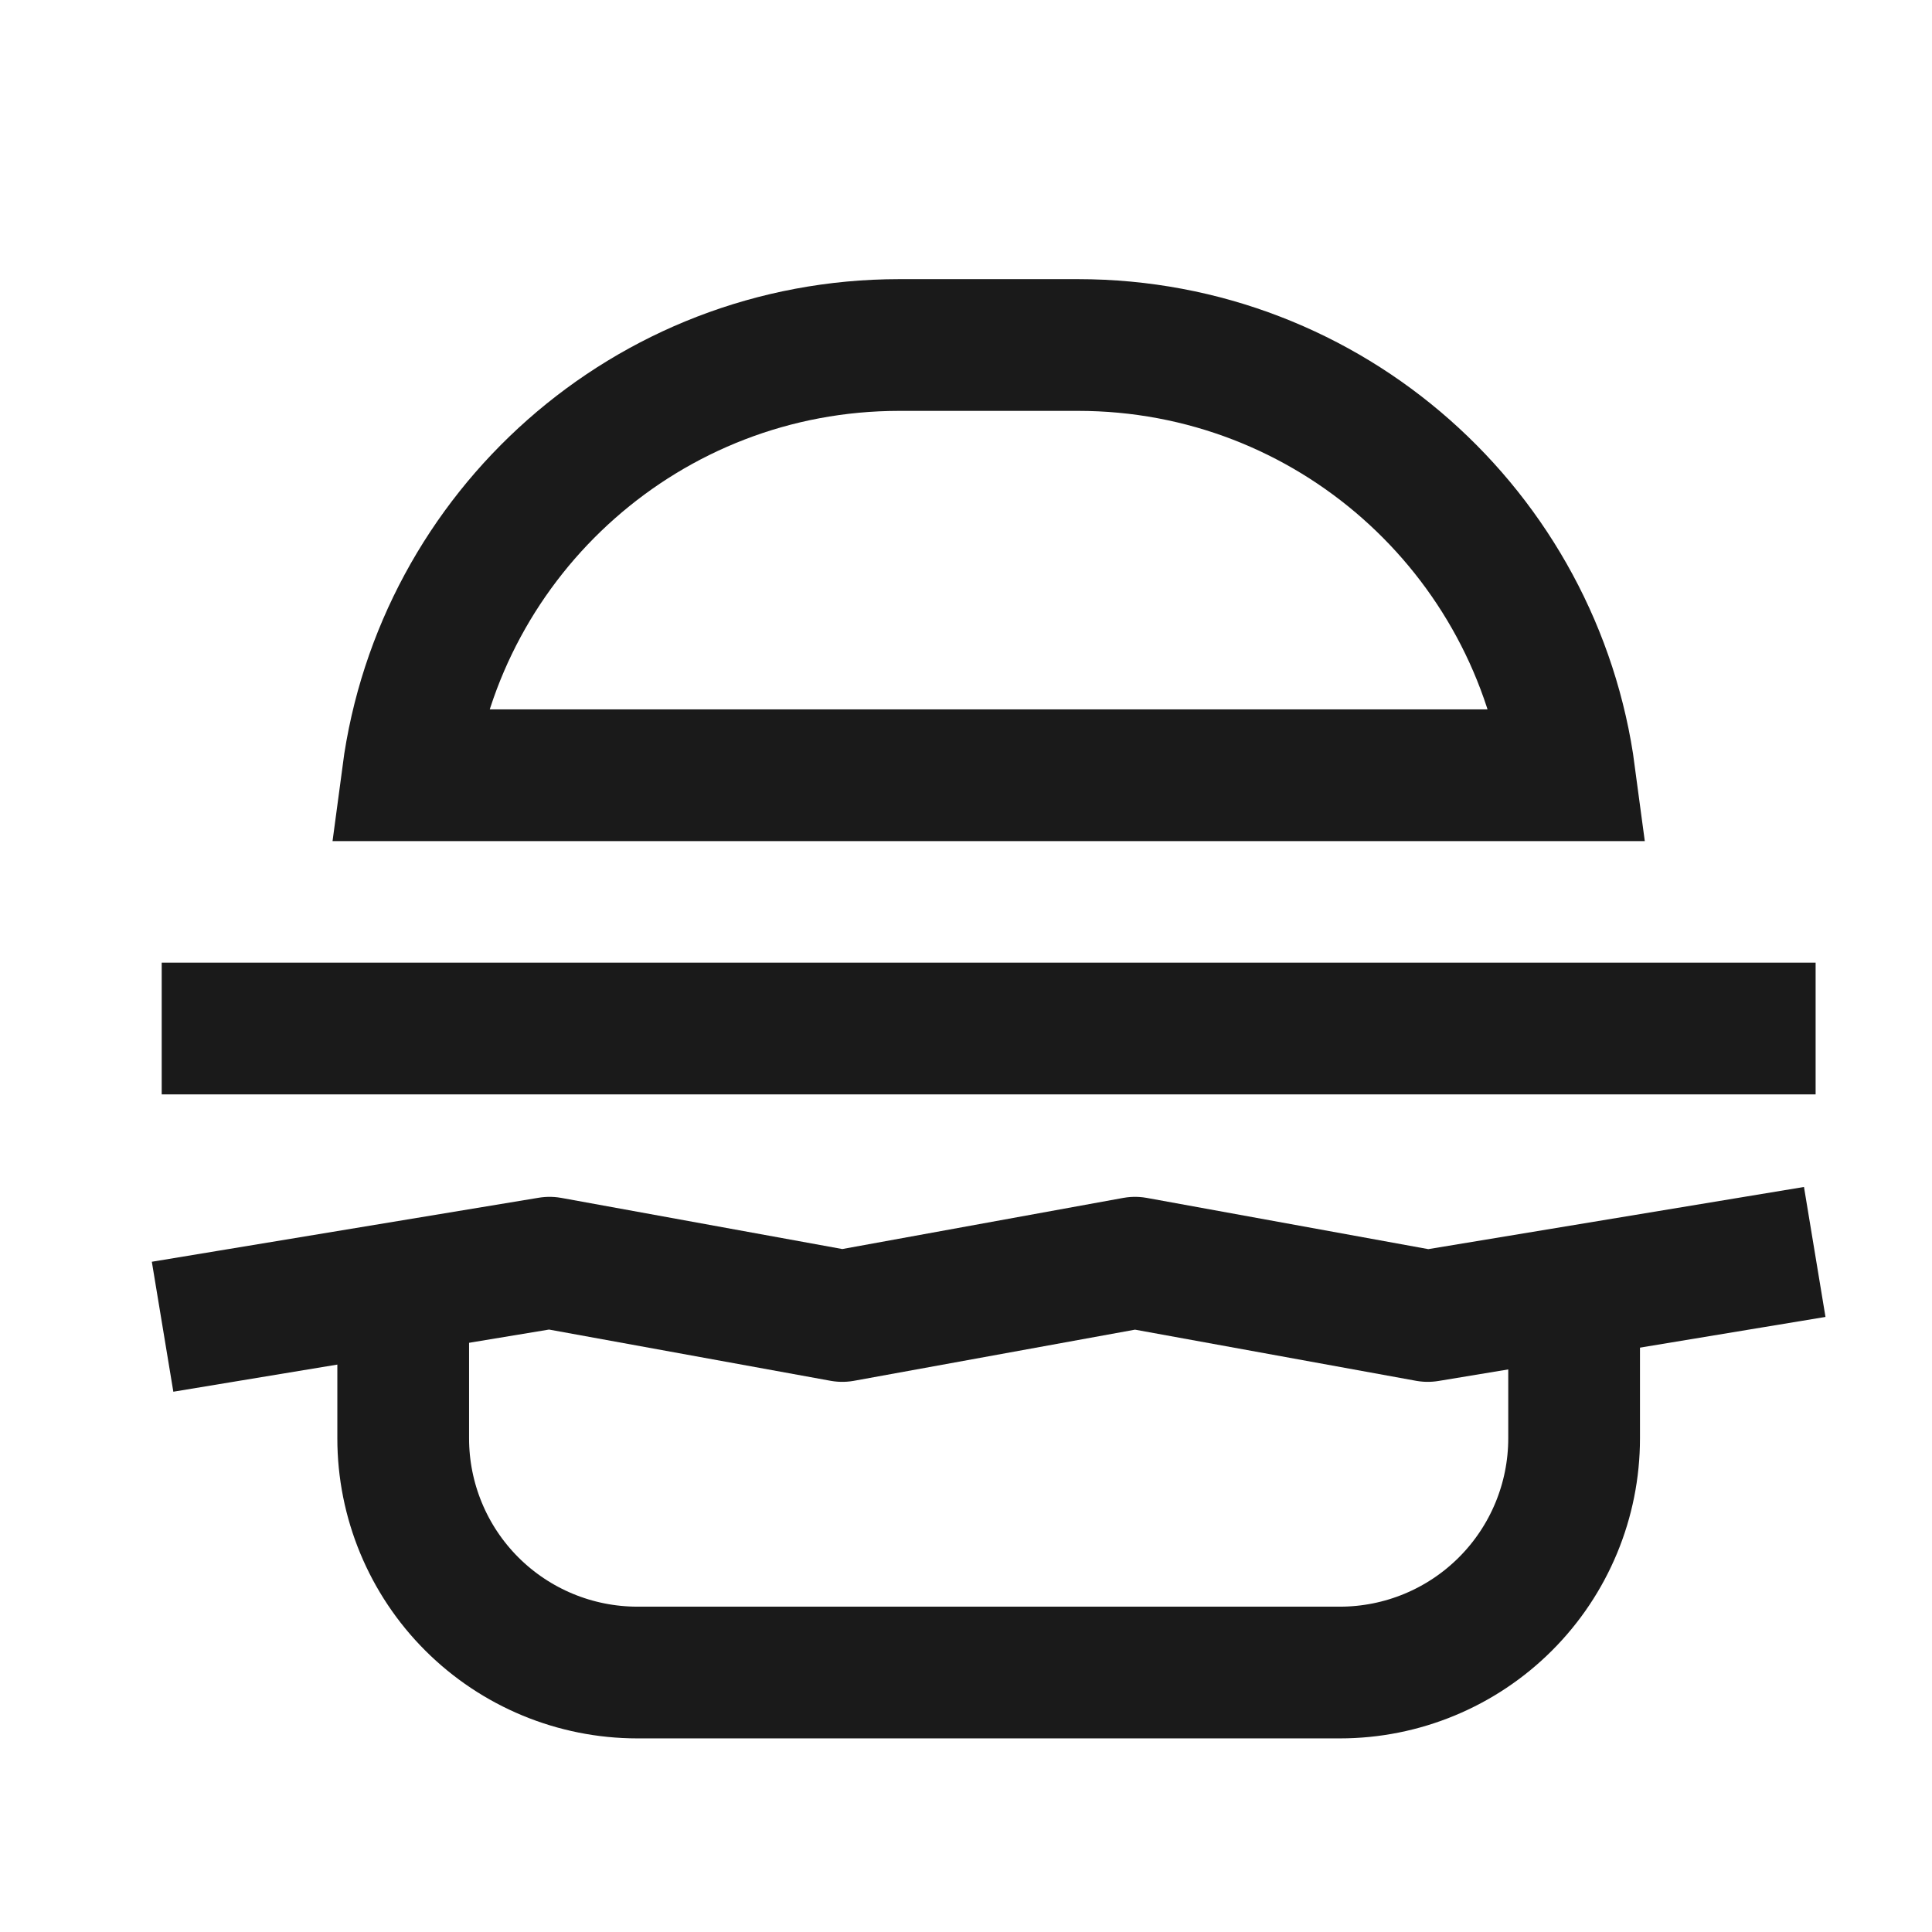 <svg width="33" height="33" viewBox="0 0 33 33" fill="none" xmlns="http://www.w3.org/2000/svg">
<path d="M3.887 22.478L9.387 21.568L14.387 22.478L19.387 21.568L24.387 22.478L29.887 21.568" stroke="#1A1A1A" stroke-width="2.25" stroke-linecap="square" stroke-linejoin="round"></path>
<path d="M3.887 17.568H29.887" stroke="#1A1A1A" stroke-width="2.25" stroke-linecap="square" stroke-linejoin="round"></path>
<path d="M26.887 22.659V24.568C26.887 25.629 26.465 26.646 25.715 27.396C24.965 28.146 23.948 28.568 22.887 28.568H10.887C9.826 28.568 8.808 28.146 8.058 27.396C7.308 26.646 6.887 25.629 6.887 24.568V22.477" stroke="#1A1A1A" stroke-width="2.25" stroke-linecap="round" stroke-linejoin="round"></path>
<path d="M15.361 5.893H18.412C22.711 5.893 26.259 9.094 26.81 13.242H6.964C7.514 9.094 11.063 5.893 15.361 5.893Z" stroke="#1A1A1A" stroke-width="2.25"></path>
</svg>
